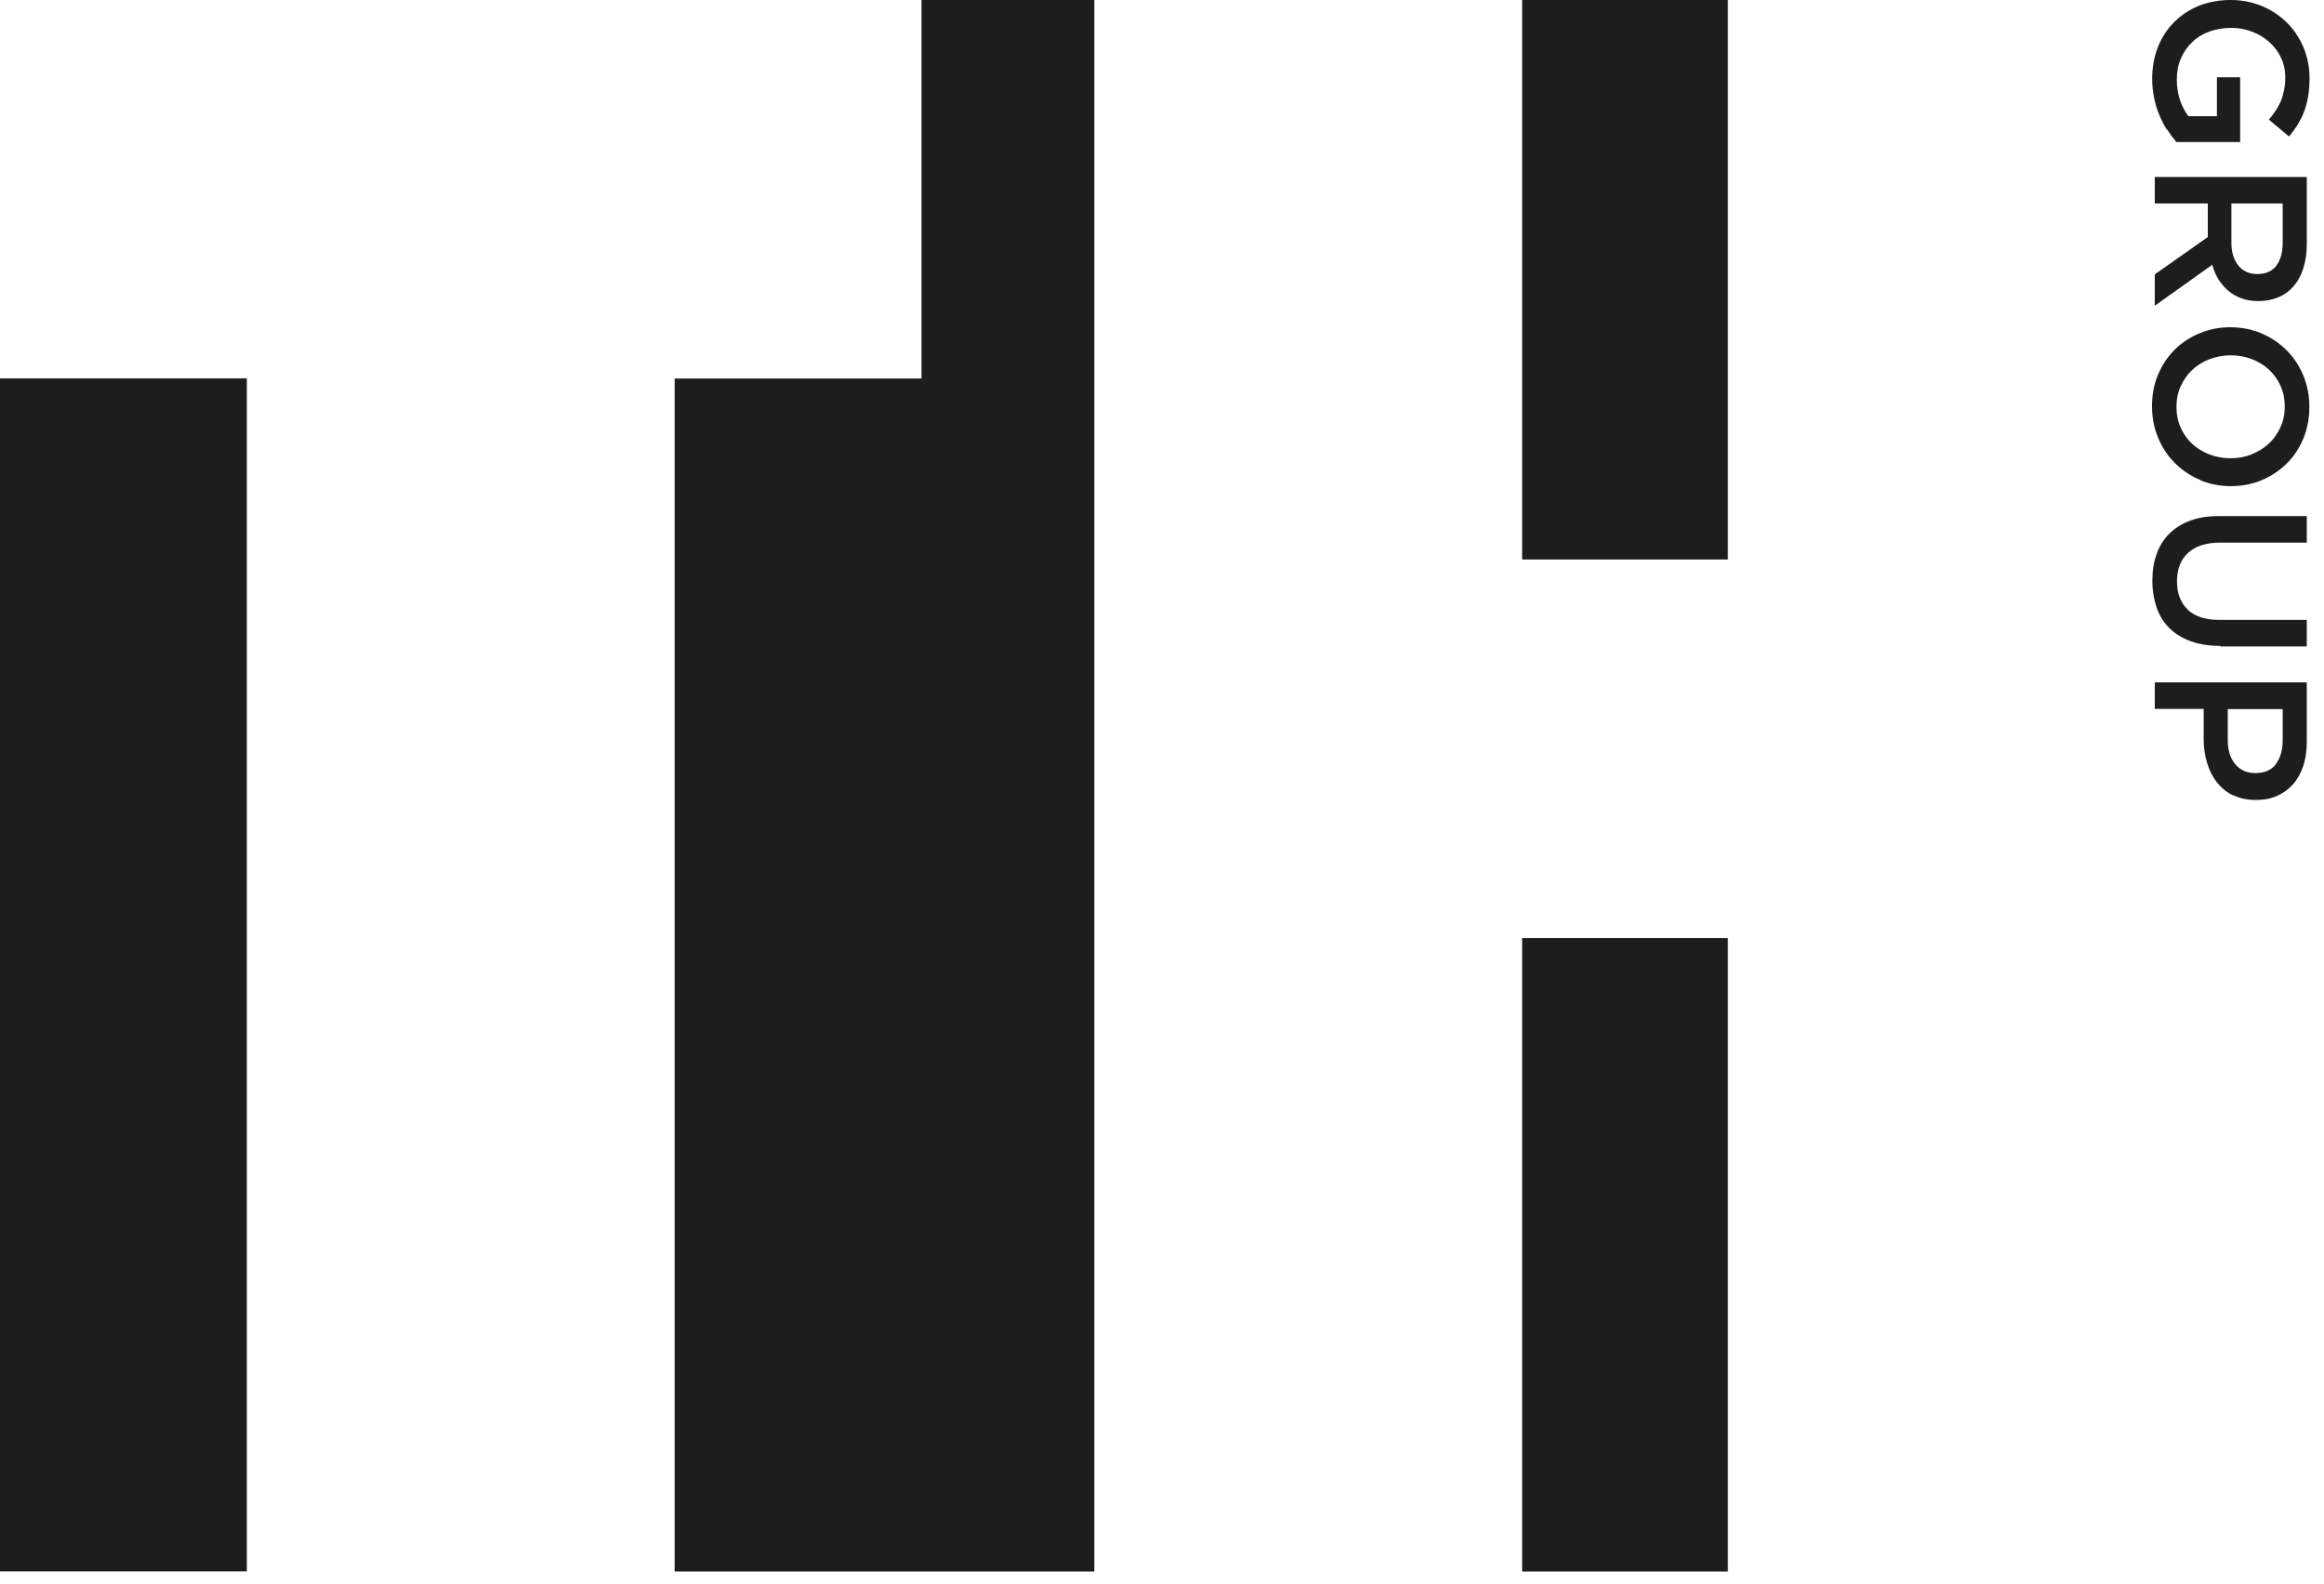<svg width="135" height="92" viewBox="0 0 135 92" fill="none" xmlns="http://www.w3.org/2000/svg">
<g clip-path="url(#clip0_930_922)">
<path d="M88.42 91.29H100.37V54.49H88.42V91.29ZM88.42 32.5H100.37V0H88.42V32.5Z" fill="#1D1D1B"/>
<path d="M53.53 0V21.99H39.19V91.29H63.57V0H53.53Z" fill="#1D1D1B"/>
<path d="M14.34 21.98H0V91.28H14.34V21.98Z" fill="#1D1D1B"/>
<path d="M132.2 44.39C132.46 44.04 132.6 43.58 132.6 43V41.19H129.41V43C129.41 43.59 129.56 44.06 129.85 44.4C130.14 44.74 130.53 44.91 131.01 44.91C131.54 44.91 131.94 44.74 132.21 44.39M129.73 46.21C129.35 46.03 129.04 45.77 128.78 45.45C128.53 45.13 128.34 44.75 128.21 44.32C128.08 43.89 128.01 43.43 128.01 42.94V41.18H125.17V39.64H134V43.12C134 43.63 133.93 44.1 133.79 44.51C133.65 44.93 133.45 45.28 133.19 45.57C132.93 45.86 132.62 46.08 132.26 46.24C131.9 46.4 131.49 46.47 131.04 46.47C130.54 46.47 130.11 46.38 129.73 46.19M128.99 37.52C128.33 37.52 127.76 37.43 127.26 37.25C126.76 37.07 126.35 36.81 126.02 36.49C125.69 36.16 125.44 35.76 125.28 35.3C125.12 34.83 125.03 34.31 125.03 33.73C125.03 33.15 125.11 32.64 125.28 32.18C125.44 31.72 125.69 31.32 126.02 31C126.35 30.67 126.75 30.42 127.24 30.24C127.72 30.06 128.29 29.98 128.92 29.98H134V31.52H128.98C128.16 31.52 127.53 31.72 127.1 32.12C126.67 32.52 126.46 33.07 126.46 33.77C126.46 34.47 126.67 35.01 127.08 35.41C127.49 35.81 128.11 36.01 128.92 36.01H134V37.55H128.99V37.52ZM130.79 26.39C131.17 26.24 131.51 26.04 131.79 25.77C132.08 25.51 132.3 25.19 132.47 24.82C132.64 24.45 132.72 24.05 132.72 23.61C132.72 23.17 132.64 22.77 132.47 22.41C132.31 22.04 132.08 21.73 131.8 21.47C131.52 21.21 131.19 21.01 130.8 20.86C130.42 20.71 130.01 20.64 129.58 20.64C129.15 20.64 128.75 20.72 128.36 20.86C127.98 21.01 127.64 21.21 127.36 21.48C127.07 21.74 126.85 22.06 126.68 22.43C126.51 22.8 126.43 23.2 126.43 23.64C126.43 24.08 126.51 24.48 126.68 24.85C126.84 25.22 127.07 25.53 127.35 25.79C127.63 26.05 127.96 26.25 128.35 26.4C128.73 26.55 129.14 26.62 129.57 26.62C130 26.62 130.41 26.55 130.79 26.4M127.83 27.89C127.28 27.66 126.79 27.34 126.37 26.93C125.95 26.52 125.62 26.03 125.38 25.47C125.14 24.91 125.01 24.29 125.01 23.6C125.01 22.91 125.13 22.3 125.37 21.74C125.61 21.18 125.94 20.69 126.35 20.29C126.76 19.89 127.25 19.57 127.8 19.35C128.35 19.12 128.94 19.01 129.56 19.01C130.18 19.01 130.77 19.12 131.33 19.35C131.88 19.58 132.37 19.9 132.79 20.31C133.21 20.72 133.54 21.21 133.78 21.77C134.02 22.33 134.15 22.95 134.15 23.63C134.15 24.31 134.03 24.93 133.79 25.5C133.55 26.06 133.23 26.55 132.81 26.95C132.4 27.35 131.92 27.67 131.36 27.9C130.81 28.13 130.22 28.24 129.59 28.24C128.96 28.24 128.38 28.13 127.83 27.9M132.23 15.43C132.48 15.11 132.6 14.66 132.6 14.08V11.82H129.62V14.1C129.62 14.66 129.76 15.1 130.03 15.43C130.3 15.76 130.66 15.92 131.12 15.92C131.61 15.92 131.98 15.76 132.23 15.44M125.17 15.94L128.25 13.77V11.82H125.17V10.28H134V14.21C134 14.71 133.93 15.17 133.8 15.58C133.67 15.99 133.49 16.33 133.25 16.61C133.01 16.89 132.72 17.11 132.37 17.26C132.02 17.41 131.63 17.49 131.2 17.49C130.83 17.49 130.5 17.44 130.21 17.33C129.92 17.23 129.66 17.08 129.44 16.89C129.22 16.71 129.03 16.48 128.87 16.23C128.71 15.97 128.59 15.69 128.51 15.38L125.17 17.76V15.93V15.94ZM125.87 7.53C125.7 7.27 125.56 6.98 125.43 6.67C125.3 6.36 125.2 6.03 125.13 5.68C125.06 5.33 125.02 4.96 125.02 4.57C125.02 3.88 125.14 3.26 125.37 2.69C125.6 2.13 125.92 1.65 126.33 1.25C126.74 0.85 127.22 0.54 127.77 0.32C128.33 0.11 128.93 0 129.57 0C130.21 0 130.78 0.11 131.34 0.33C131.89 0.55 132.38 0.87 132.8 1.27C133.22 1.67 133.55 2.16 133.79 2.71C134.03 3.27 134.16 3.88 134.16 4.54C134.16 4.93 134.13 5.28 134.08 5.59C134.03 5.9 133.95 6.2 133.85 6.47C133.75 6.74 133.62 6.99 133.48 7.23C133.33 7.47 133.16 7.7 132.97 7.93L131.8 6.95C131.94 6.78 132.07 6.61 132.19 6.43C132.31 6.25 132.41 6.07 132.49 5.88C132.57 5.69 132.63 5.47 132.68 5.24C132.73 5.01 132.75 4.75 132.75 4.48C132.75 4.08 132.67 3.7 132.5 3.35C132.34 3 132.11 2.7 131.82 2.44C131.53 2.18 131.2 1.98 130.82 1.84C130.44 1.69 130.04 1.62 129.61 1.62C129.15 1.62 128.73 1.69 128.35 1.83C127.96 1.97 127.63 2.17 127.35 2.44C127.07 2.71 126.85 3.02 126.69 3.39C126.53 3.76 126.45 4.17 126.45 4.62C126.45 5.04 126.51 5.43 126.63 5.8C126.75 6.17 126.92 6.48 127.12 6.75H128.78V4.49H130.13V8.25H126.42C126.24 8.03 126.06 7.79 125.89 7.52" fill="#1D1D1B"/>
</g>
<defs>
<clipPath id="clip0_930_922">
<rect width="134.15" height="91.29" fill="white"/>
</clipPath>
</defs>
</svg>

